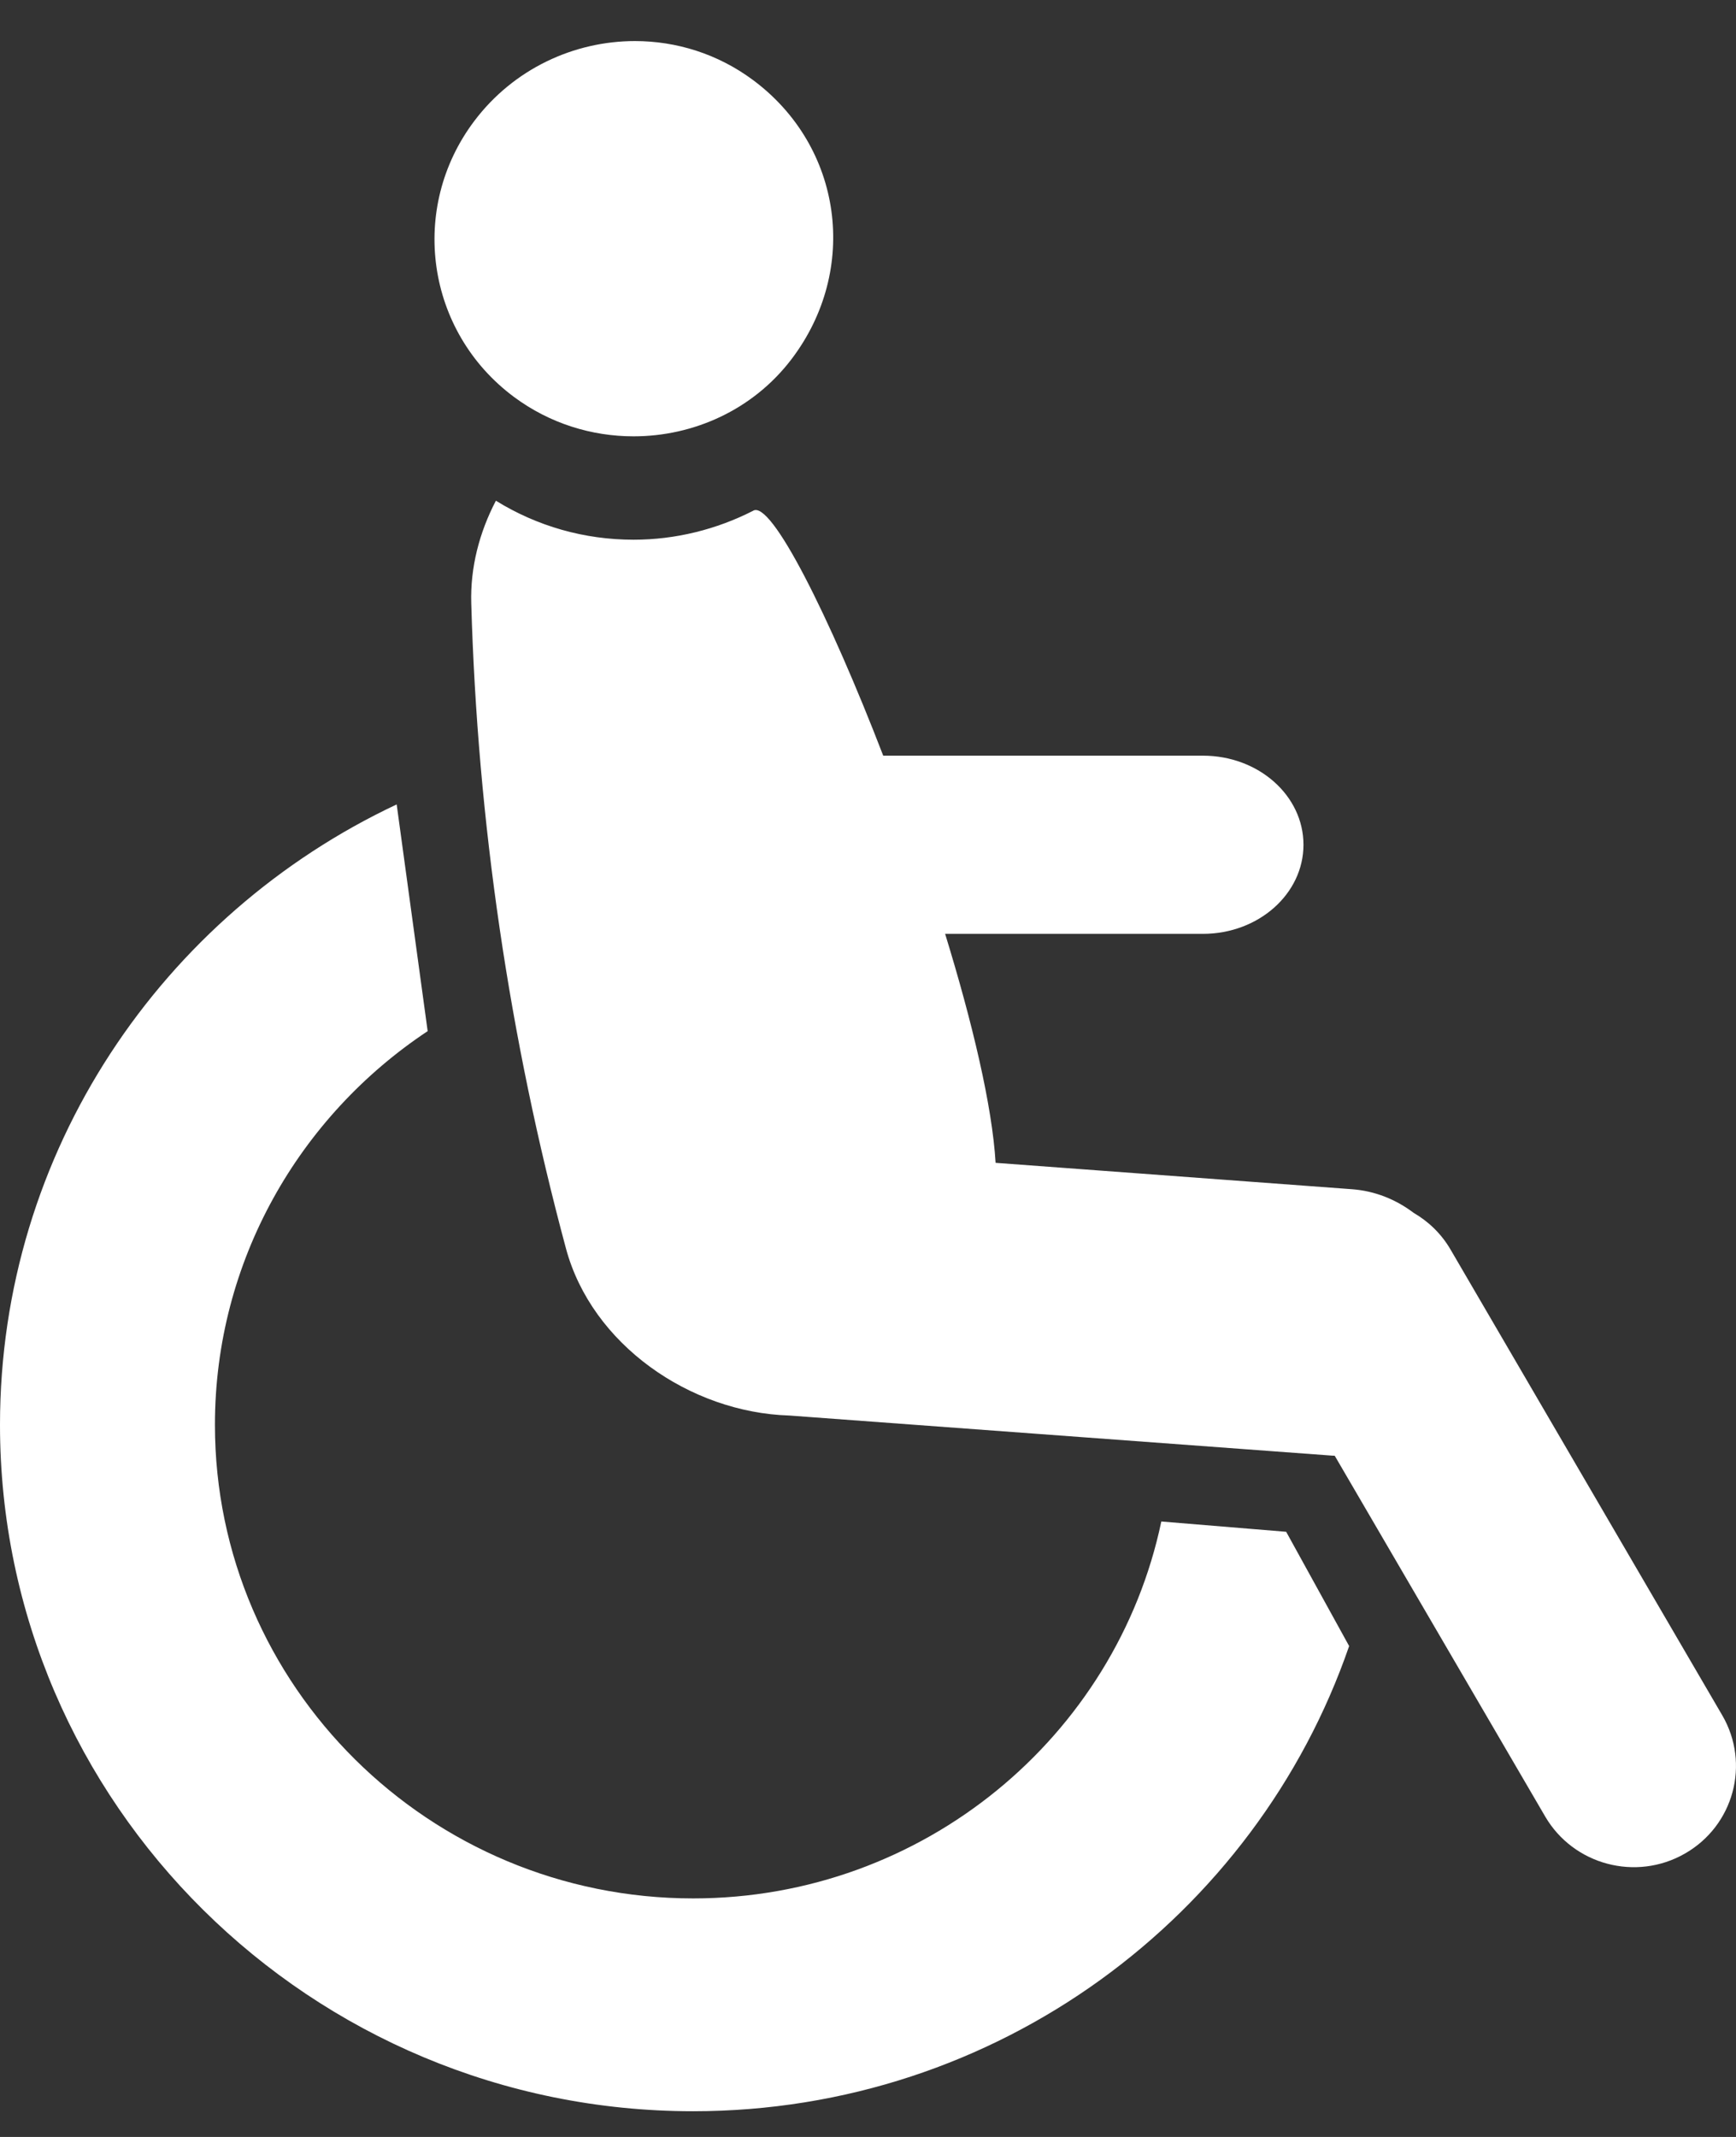 <?xml version="1.0" encoding="UTF-8"?>
<svg xmlns="http://www.w3.org/2000/svg" width="26" height="32" viewBox="0 0 26 32" fill="none">
  <rect x="0" y="0" width="26" height="32" fill="#333333" stroke="none"/>
  <path d="M19.263 22.938L17.393 22.784C16.716 26.003 13.83 28.428 10.382 28.428C6.432 28.428 3.219 25.247 3.219 21.336C3.219 18.881 4.486 16.714 6.405 15.441L5.941 12.046C2.432 13.697 0 17.24 0 21.336C0 27.004 4.657 31.615 10.381 31.615C14.935 31.615 18.811 28.696 20.206 24.649L19.263 22.938ZM8.112 5.76C7.949 5.764 7.97 5.754 8.112 5.76V5.76ZM25.794 25.686L21.725 18.712C21.587 18.475 21.394 18.291 21.172 18.162C20.908 17.962 20.592 17.833 20.246 17.808L14.911 17.413C14.861 16.563 14.563 15.31 14.155 13.984H18.017C18.848 13.984 19.522 13.386 19.522 12.65C19.522 11.913 18.848 11.316 18.017 11.316H13.228C12.425 9.233 11.544 7.471 11.277 7.65C11.265 7.621 11.29 7.678 11.277 7.65C10.731 7.928 10.118 8.082 9.489 8.082C8.751 8.082 8.045 7.88 7.427 7.498C7.18 7.971 7.042 8.496 7.058 9.034C7.151 12.298 7.627 15.539 8.476 18.694C8.862 20.131 10.332 21.151 11.82 21.197L19.944 21.797C19.96 21.799 19.976 21.798 19.99 21.799L23.143 27.203C23.567 27.927 24.503 28.176 25.234 27.757C25.967 27.339 26.217 26.412 25.794 25.686ZM9.51 0.615C10.127 0.615 10.748 0.805 11.277 1.198C12.62 2.194 12.874 4.038 11.854 5.379C11.278 6.136 10.389 6.534 9.489 6.534C8.864 6.534 8.234 6.342 7.699 5.945C6.382 4.967 6.116 3.119 7.105 1.81C7.695 1.029 8.599 0.615 9.51 0.615Z" fill="white"></path>
</svg>
